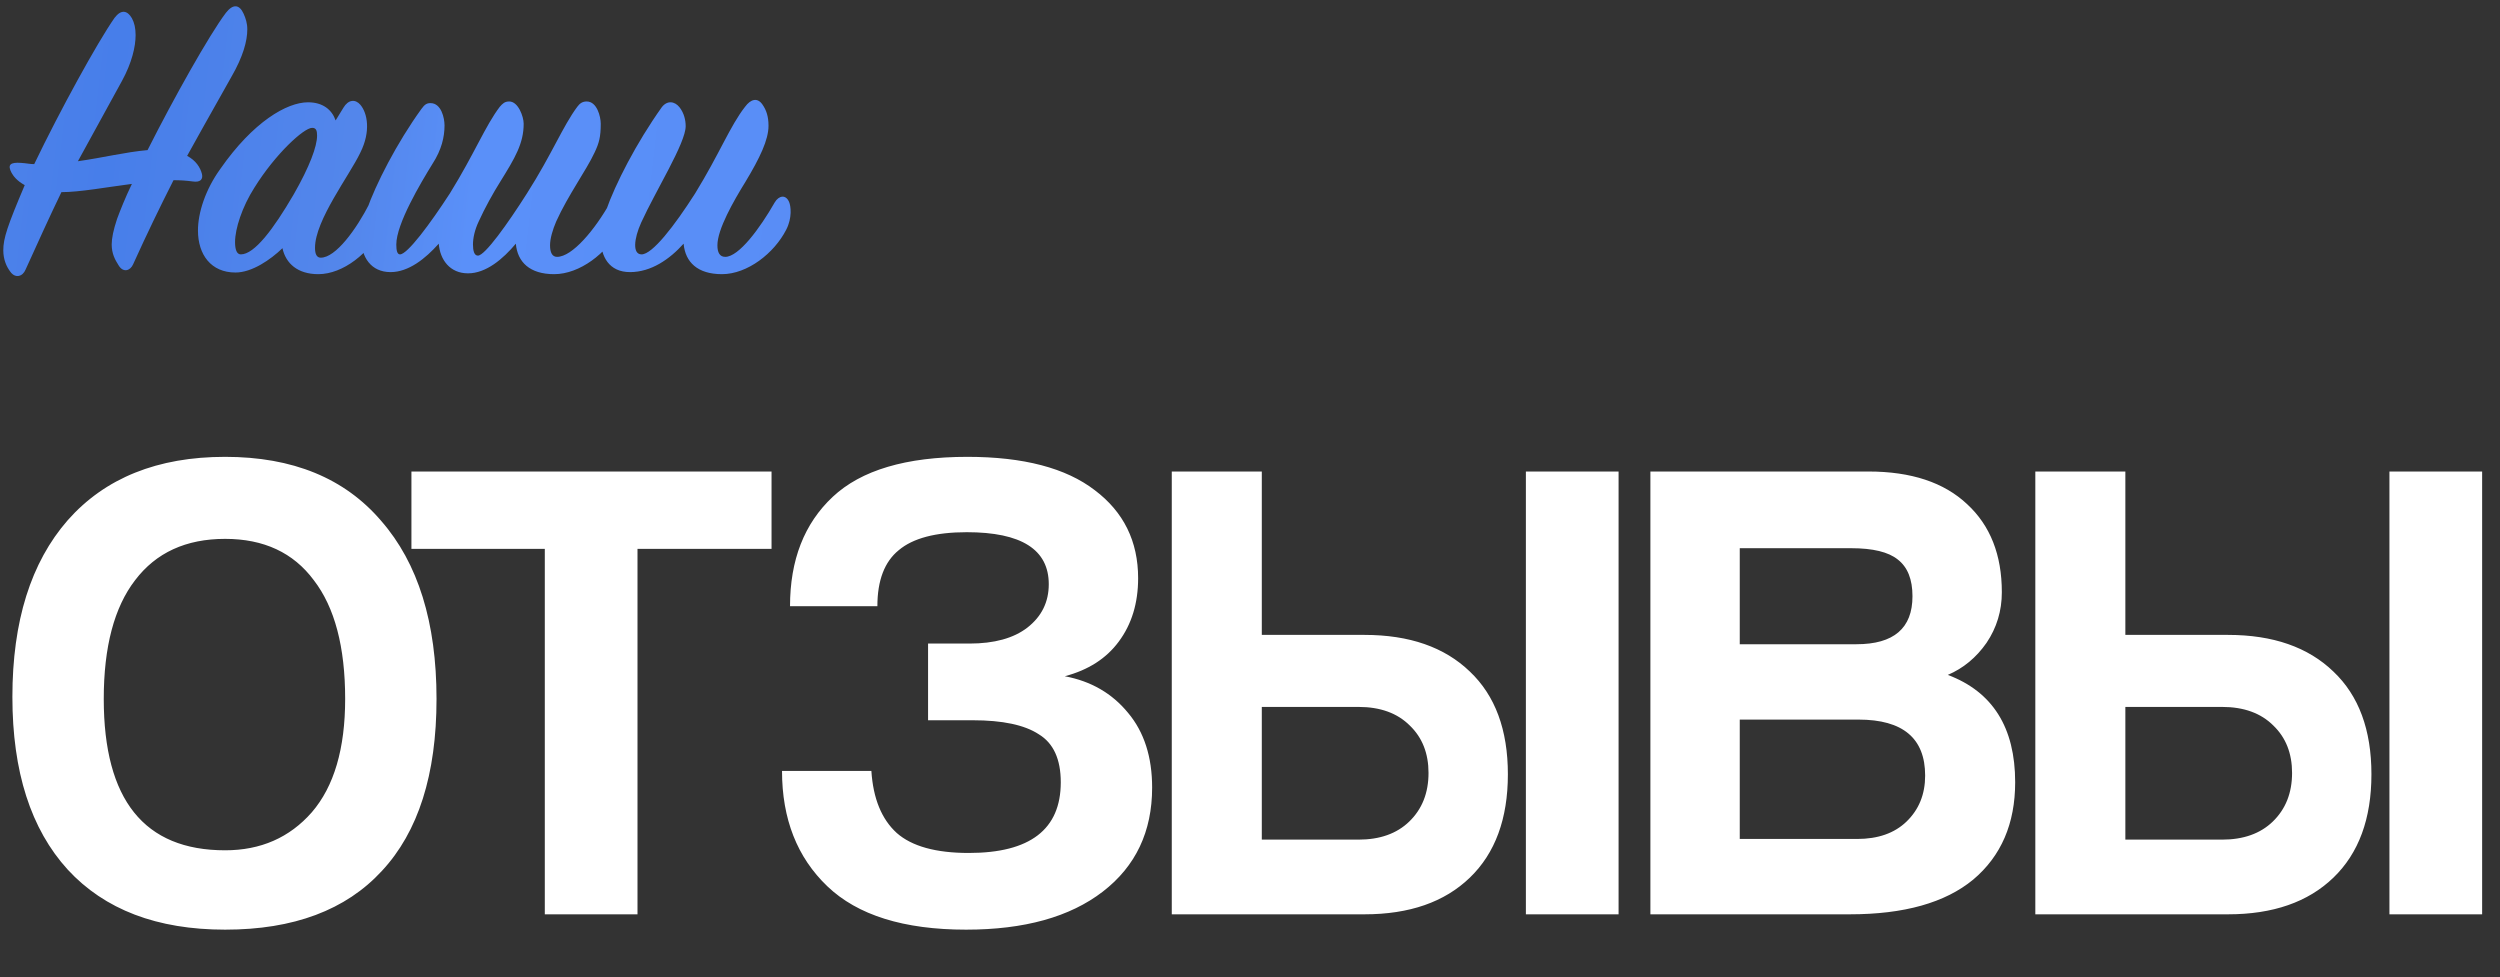 <?xml version="1.0" encoding="UTF-8"?> <svg xmlns="http://www.w3.org/2000/svg" width="806" height="315" viewBox="0 0 806 315" fill="none"><rect x="0" y="0" width="806" height="315" fill="#333333" stroke="none"/><path d="M72.579 274.136C84.046 274.136 93.363 270.051 100.53 261.881C107.696 253.568 111.28 241.385 111.28 225.331C111.28 208.561 107.911 195.805 101.175 187.061C94.581 178.175 85.049 173.731 72.579 173.731C59.966 173.731 50.291 178.175 43.554 187.061C36.818 195.805 33.45 208.561 33.45 225.331C33.45 257.868 46.493 274.136 72.579 274.136ZM72.579 299.721C50.65 299.721 33.736 293.271 21.84 280.371C9.943 267.328 3.995 248.766 3.995 224.686C3.995 200.32 9.943 181.328 21.84 167.711C33.88 154.095 50.793 147.286 72.579 147.286C94.366 147.286 111.136 154.166 122.89 167.926C134.786 181.543 140.735 200.678 140.735 225.331C140.735 249.698 134.858 268.188 123.105 280.801C111.495 293.415 94.653 299.721 72.579 299.721ZM205.53 294.776H175.645V176.956H132.645V152.016H248.745V176.956H205.53V294.776ZM313.613 232.211H299.208V207.486H312.538C320.565 207.486 326.8 205.766 331.243 202.326C335.83 198.743 338.123 194.085 338.123 188.351C338.123 177.171 329.308 171.581 311.678 171.581C301.645 171.581 294.335 173.516 289.748 177.386C285.161 181.113 282.868 187.133 282.868 195.446H254.703C254.703 180.54 259.29 168.786 268.463 160.186C277.636 151.586 292.113 147.286 311.893 147.286C329.953 147.286 343.641 150.87 352.958 158.036C362.275 165.06 366.933 174.52 366.933 186.416C366.933 194.443 364.855 201.251 360.698 206.841C356.685 212.288 350.88 216.015 343.283 218.021C351.74 219.598 358.548 223.54 363.708 229.846C368.868 236.01 371.448 244.036 371.448 253.926C371.448 268.116 366.145 279.296 355.538 287.466C344.931 295.636 330.24 299.721 311.463 299.721C291.396 299.721 276.49 295.063 266.743 285.746C256.996 276.43 252.123 264.031 252.123 248.551H280.933C281.506 257.438 284.23 264.103 289.103 268.546C293.976 272.846 301.716 274.996 312.323 274.996C332.103 274.996 341.993 267.4 341.993 252.206C341.993 244.753 339.628 239.593 334.898 236.726C330.311 233.716 323.216 232.211 313.613 232.211ZM521.83 294.776H491.945V152.016H521.83V294.776ZM437.98 227.911H406.805V270.696H437.98C444.86 270.696 450.307 268.761 454.32 264.891C458.477 260.878 460.555 255.646 460.555 249.196C460.555 242.89 458.549 237.801 454.535 233.931C450.522 229.918 445.004 227.911 437.98 227.911ZM406.805 204.691H439.915C454.392 204.691 465.715 208.633 473.885 216.516C482.055 224.256 486.14 235.293 486.14 249.626C486.14 263.96 482.055 275.068 473.885 282.951C465.715 290.835 454.392 294.776 439.915 294.776H377.78V152.016H406.805V204.691ZM560.897 270.481H598.737C605.473 270.481 610.777 268.618 614.647 264.891C618.66 261.021 620.667 256.076 620.667 250.056C620.667 238.016 613.5 231.996 599.167 231.996H560.897V270.481ZM596.802 176.741H560.897V207.701H598.522C610.562 207.701 616.582 202.541 616.582 192.221C616.582 186.775 615.005 182.833 611.852 180.396C608.842 177.96 603.825 176.741 596.802 176.741ZM596.372 294.776H532.087V152.016H602.392C616.152 152.016 626.758 155.528 634.212 162.551C641.665 169.431 645.392 178.891 645.392 190.931C645.392 196.951 643.743 202.398 640.447 207.271C637.15 212.001 632.993 215.441 627.977 217.591C642.453 223.038 649.692 234.576 649.692 252.206C649.692 265.536 645.177 276 636.147 283.596C627.117 291.05 613.858 294.776 596.372 294.776ZM800.239 294.776H770.354V152.016H800.239V294.776ZM716.389 227.911H685.214V270.696H716.389C723.269 270.696 728.715 268.761 732.729 264.891C736.885 260.878 738.964 255.646 738.964 249.196C738.964 242.89 736.957 237.801 732.944 233.931C728.93 229.918 723.412 227.911 716.389 227.911ZM685.214 204.691H718.324C732.8 204.691 744.124 208.633 752.294 216.516C760.464 224.256 764.549 235.293 764.549 249.626C764.549 263.96 760.464 275.068 752.294 282.951C744.124 290.835 732.8 294.776 718.324 294.776H656.189V152.016H685.214V204.691Z" fill="white"></path><path d="M74.548 24.874C66.176 39.757 63.253 44.939 60.329 50.254C63.12 51.716 64.581 53.975 65.113 56.101C65.512 57.829 64.581 58.892 62.057 58.493C60.063 58.227 58.203 58.094 55.944 58.094C51.692 66.466 47.306 75.502 42.921 85.203C41.991 87.329 39.732 87.993 38.27 85.601C37.075 83.741 36.011 81.748 36.011 78.824C36.011 76.831 36.543 74.173 37.739 70.585C38.669 68.061 40.397 63.676 42.523 59.29C34.284 60.353 25.779 61.948 19.8 61.948C15.946 69.921 12.092 78.426 8.239 86.93C7.309 89.189 4.917 89.854 3.322 87.595C2.126 86 1.063 83.741 1.063 80.685C1.063 76.831 2.392 72.844 7.973 59.689C5.315 58.227 4.252 56.633 3.721 55.703C2.392 53.178 3.189 52.248 6.777 52.513C8.77 52.646 9.568 52.912 11.029 52.912C19.268 35.77 31.36 13.711 36.942 5.738C39.068 2.948 41.061 3.346 42.523 5.871C43.32 7.333 43.719 9.06 43.719 11.319C43.719 15.04 42.523 20.223 39.334 26.07L25.115 51.982C33.487 50.786 40.264 49.058 47.572 48.394C56.077 31.518 67.505 11.187 72.82 4.144C75.212 1.087 77.205 1.486 78.534 4.41C79.199 5.871 79.73 7.466 79.73 9.459C79.73 13.18 78.401 18.229 74.548 24.874ZM70.997 54.507C81.628 39.225 92.524 32.98 99.301 32.98C104.085 32.98 107.009 35.371 108.205 38.826L110.729 34.707C112.324 32.049 114.583 31.916 116.178 33.777C118.437 36.434 119.633 42.281 116.178 49.191C112.723 56.5 101.56 70.984 101.56 79.887C101.56 81.881 102.092 83.077 103.421 83.077C108.205 83.077 114.849 74.04 119.234 65.403C120.696 62.745 121.892 62.612 123.22 65.403C123.752 66.599 124.549 70.187 122.689 74.04C119.234 81.349 110.729 88.392 102.623 88.392C95.979 88.392 92.126 84.937 91.063 80.02C87.209 83.741 81.229 87.86 75.914 87.86C68.074 87.86 63.822 82.146 63.822 74.306C63.822 68.592 66.213 61.151 70.997 54.507ZM77.641 82.013C82.026 82.013 88.139 73.908 94.65 62.745C99.833 53.709 102.225 47.198 102.225 43.743C102.225 42.148 101.959 41.218 100.63 41.218C97.972 41.218 88.804 49.59 82.026 60.486C78.04 66.732 75.781 73.775 75.781 78.027C75.781 80.419 76.312 82.013 77.641 82.013ZM199.526 74.04C195.672 81.615 186.902 88.392 178.663 88.392C170.823 88.392 166.836 84.538 166.305 78.558C162.185 83.475 156.737 88.126 150.89 88.126C145.043 88.126 141.854 83.741 141.456 78.558C137.203 83.342 131.755 87.728 125.908 87.728C119.663 87.728 116.473 82.944 116.473 76.964C116.473 74.04 117.005 70.984 118.201 67.795C121.124 59.423 127.901 46.135 135.874 35.106C136.938 33.644 137.602 33.245 138.798 33.245C142.253 33.245 143.316 38.029 143.316 40.421C143.316 44.142 142.386 48.261 139.462 52.779C135.609 59.025 127.769 72.18 127.769 78.824C127.769 80.685 128.034 82.013 128.965 82.013C131.356 82.013 138.665 72.18 145.043 62.347C153.016 49.457 156.471 40.554 161.122 34.441C162.053 33.378 162.717 32.714 164.179 32.714C167.102 32.714 168.83 37.63 168.83 39.889C168.83 46.268 166.039 50.919 161.255 58.626C158.996 62.214 156.339 66.998 154.345 71.383C153.016 74.173 152.485 76.831 152.485 78.824C152.485 80.817 152.884 82.412 154.08 82.412C156.339 82.412 163.647 72.18 169.893 62.347C177.999 49.59 181.454 40.687 186.104 34.441C186.902 33.378 187.699 32.714 189.161 32.714C192.483 32.714 193.679 37.63 193.679 39.889C193.679 44.142 193.147 46.135 191.686 49.191C189.028 54.905 183.181 62.878 179.327 71.383C178.131 74.173 177.334 76.964 177.334 79.09C177.334 81.349 177.999 82.811 179.593 82.811C184.51 82.811 191.818 74.04 196.735 65.27C197.267 64.34 197.798 63.941 198.596 63.941C200.589 63.941 201.12 66.2 201.12 67.928C201.12 69.257 200.855 71.649 199.526 74.04ZM253.484 74.04C249.63 81.615 240.993 88.392 232.754 88.392C224.914 88.392 220.927 84.538 220.396 78.558C215.878 83.608 209.898 87.728 203.121 87.728C196.344 87.728 193.686 82.678 193.686 76.964C193.686 74.04 194.218 70.984 195.414 67.795C198.337 59.423 205.114 46.135 213.353 34.574C215.08 32.315 217.472 32.581 219.067 34.574C220.529 36.434 221.06 38.694 221.06 40.687C221.06 46.135 211.36 61.549 206.709 71.781C204.317 77.097 203.918 82.013 206.842 82.013C210.297 82.013 217.339 72.977 224.116 62.347C231.957 49.59 235.412 40.554 240.195 34.441C242.056 31.916 244.182 31.385 245.776 33.644C247.105 35.504 247.77 37.63 247.77 40.554C247.77 45.072 244.979 50.919 240.328 58.626C236.475 64.871 231.292 73.908 231.292 79.09C231.292 81.482 232.089 82.811 233.817 82.811C238.202 82.811 244.979 73.642 249.763 65.27C251.092 63.011 253.351 62.612 254.414 65.137C254.945 66.333 255.477 70.187 253.484 74.04Z" fill="url(#paint0_radial_134_1844)"></path><defs><radialGradient id="paint0_radial_134_1844" cx="0" cy="0" r="1" gradientUnits="userSpaceOnUse" gradientTransform="translate(34.127 52.517) rotate(6.869) scale(268.195 400140)"><stop stop-color="#477EEA"></stop><stop offset="0.292" stop-color="#5386EB"></stop><stop offset="0.443" stop-color="#5A90F9"></stop><stop offset="1" stop-color="#588CF5"></stop></radialGradient></defs></svg> 